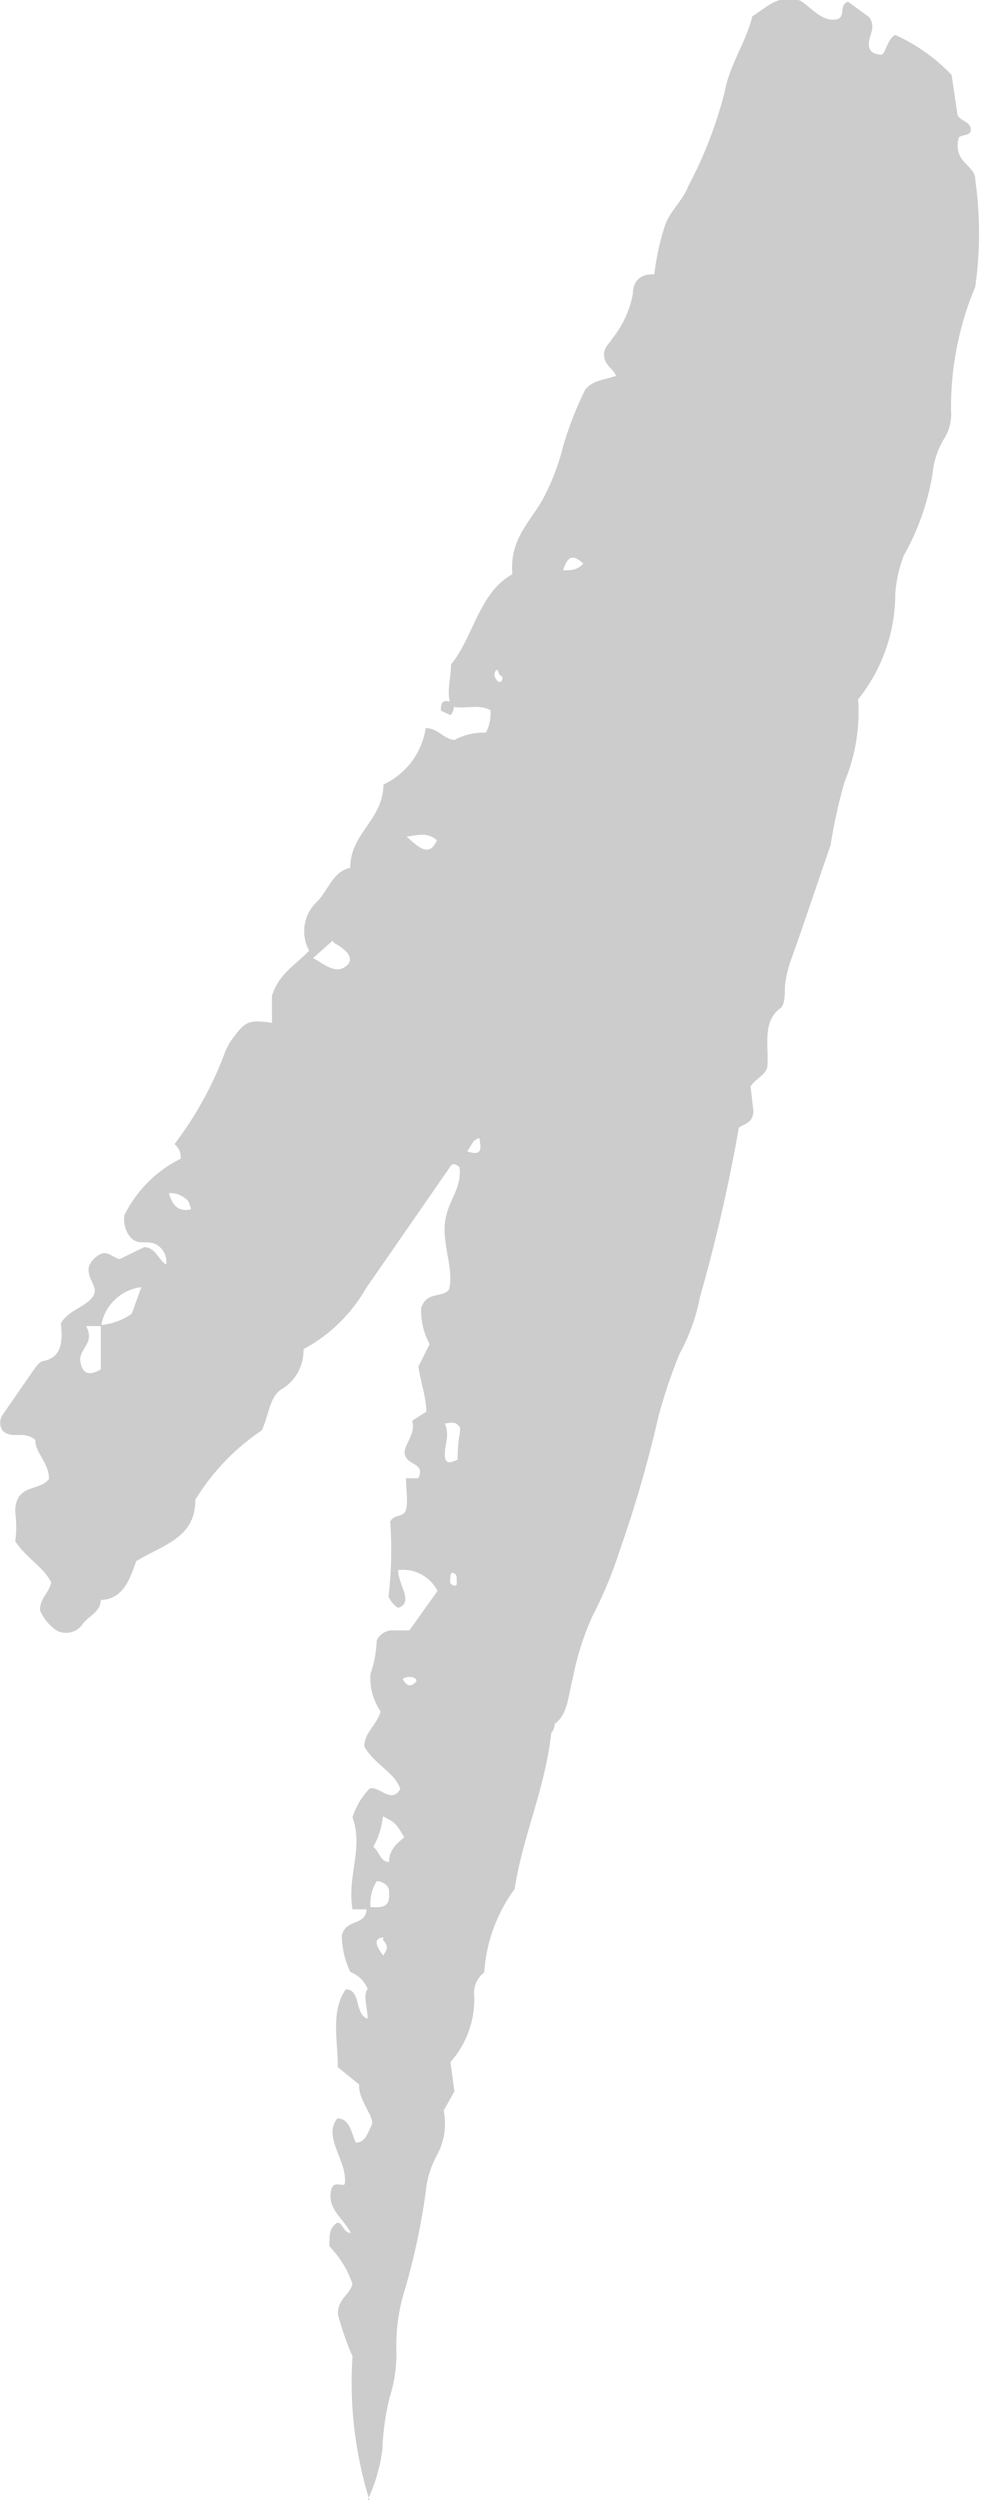 <svg xmlns="http://www.w3.org/2000/svg" viewBox="0 0 17.44 44.36"><defs><style>.cls-1{fill:#ccc;}</style></defs><g id="レイヤー_2" data-name="レイヤー 2"><g id="テキスト"><path class="cls-1" d="M6.56,44.36a7.09,7.09,0,0,1-.3-2.55A5,5,0,0,1,6,41.06c0-.27.21-.34.26-.53a1.74,1.74,0,0,0-.41-.67c0-.2,0-.31.11-.4s.13.17.27.16c-.13-.25-.38-.4-.36-.68s.17-.14.25-.18c.07-.4-.4-.83-.13-1.17.23,0,.25.27.33.43.17,0,.21-.18.28-.31s-.25-.46-.22-.72L6,36.68c0-.46-.13-1,.14-1.38.28,0,.15.45.39.52,0-.18-.09-.42,0-.53a.55.55,0,0,0-.31-.3,1.56,1.56,0,0,1-.15-.65c.08-.3.42-.16.44-.46H6.26c-.1-.59.2-1.09,0-1.63a1.3,1.3,0,0,1,.3-.51c.17-.07.39.29.55,0-.12-.31-.46-.43-.64-.75,0-.25.21-.36.29-.62a1.06,1.06,0,0,1-.18-.67,2,2,0,0,0,.11-.59A.31.31,0,0,1,7,28.93h.27l.5-.7a.69.69,0,0,0-.7-.37c0,.26.29.58,0,.67a.44.44,0,0,1-.17-.2A7.08,7.08,0,0,0,6.93,27c.07-.14.24-.07.28-.21s0-.38,0-.56h.22c.12-.26-.15-.22-.23-.39s.2-.37.12-.63l.25-.16c0-.26-.1-.53-.14-.8l.2-.4a1.24,1.24,0,0,1-.15-.64c.1-.3.34-.17.49-.32.1-.34-.11-.78-.07-1.18s.31-.61.26-1c-.09-.08-.14-.06-.17,0L6.5,22.86a2.8,2.8,0,0,1-1.11,1.08.8.8,0,0,1-.37.7c-.23.12-.24.46-.37.74a4,4,0,0,0-1.18,1.23c0,.67-.54.79-1.05,1.09-.1.27-.21.68-.63.69,0,.2-.2.28-.31.41a.36.36,0,0,1-.46.14.79.79,0,0,1-.31-.37c0-.21.15-.29.2-.49-.14-.28-.43-.42-.64-.73a1.88,1.88,0,0,0,0-.52c0-.52.45-.36.6-.59,0-.29-.26-.48-.24-.69-.23-.18-.4,0-.58-.16a.25.25,0,0,1,0-.29l.54-.78c.05-.07.11-.16.18-.17.32-.06.35-.34.31-.67.15-.24.42-.28.56-.46s-.11-.31-.06-.55a.42.42,0,0,1,.21-.22c.13-.06.25.09.34.09l.43-.21c.2,0,.26.23.39.31a.35.35,0,0,0-.12-.32c-.18-.15-.34,0-.5-.15a.5.5,0,0,1-.12-.41,2.21,2.21,0,0,1,1-1c0-.08,0-.15-.11-.26A6.32,6.32,0,0,0,4,18.66a1.07,1.07,0,0,1,.16-.27c.2-.27.28-.3.67-.24l0-.48c.12-.39.42-.55.66-.8A.72.72,0,0,1,5.63,16c.2-.2.28-.54.59-.6,0-.62.58-.84.59-1.48a1.32,1.32,0,0,0,.75-1c.22,0,.31.19.51.21A1.1,1.1,0,0,1,8.63,13a.74.74,0,0,0,.08-.4c-.24-.12-.47,0-.7-.07-.09-.26,0-.48,0-.74.4-.49.5-1.28,1.09-1.6-.06-.65.35-.95.57-1.39A3.91,3.91,0,0,0,10,7.92a6.34,6.34,0,0,1,.39-1c.12-.17.35-.18.55-.25-.05-.13-.19-.18-.21-.34s.09-.23.15-.33a1.79,1.79,0,0,0,.36-.79c0-.23.15-.36.38-.34A4.46,4.46,0,0,1,11.81,4c.09-.26.31-.43.41-.69a7.52,7.52,0,0,0,.65-1.68c.09-.49.38-.88.49-1.34.26-.16.46-.4.85-.28.17.1.36.35.6.34s.07-.26.25-.32l.37.27c.14.18,0,.32,0,.48s.12.18.21.19.11-.28.26-.35a3.2,3.2,0,0,1,1,.71L17,2c0,.14.22.14.24.28s-.16.1-.21.16a.43.43,0,0,0,.09.43c.09.1.21.19.2.32a6.72,6.72,0,0,1,0,1.9,5.53,5.53,0,0,0-.43,2.2.8.8,0,0,1-.12.49,1.47,1.47,0,0,0-.21.64,4.4,4.4,0,0,1-.51,1.44,2.44,2.44,0,0,0-.15.66,3,3,0,0,1-.66,1.89A3.21,3.21,0,0,1,15,13.87,9.6,9.6,0,0,0,14.75,15c-.23.66-.45,1.33-.69,2a2,2,0,0,0-.12.5c0,.14,0,.33-.08.39-.32.23-.21.65-.23,1,0,.18-.2.23-.3.39l.05.43c0,.25-.23.24-.26.31a29.5,29.5,0,0,1-.69,3,3.41,3.41,0,0,1-.36,1,9.3,9.3,0,0,0-.37,1.09A21.9,21.9,0,0,1,11,27.53a7.33,7.33,0,0,1-.48,1.15,5,5,0,0,0-.35,1.11c-.08.29-.08.63-.32.8,0,0,0,.1-.06.16-.11,1-.51,1.84-.65,2.77A2.8,2.8,0,0,0,8.6,35a.45.45,0,0,0-.18.37A1.68,1.68,0,0,1,8,36.59l.07.52-.19.34a1.17,1.17,0,0,1-.13.81,1.7,1.7,0,0,0-.19.64,12.06,12.06,0,0,1-.37,1.73,3.29,3.29,0,0,0-.15,1.1,2.55,2.55,0,0,1-.12.81,4.63,4.63,0,0,0-.13.93,3,3,0,0,1-.26.89ZM1.79,23.53l-.26,0c.17.32-.15.4-.1.65s.22.2.36.12Zm.55-.22.17-.47a.82.82,0,0,0-.71.67A1.1,1.1,0,0,0,2.34,23.31Zm1-2A.44.44,0,0,0,3,21.17c.06.22.16.3.3.3S3.38,21.44,3.36,21.35Zm2.57-4.62L5.56,17c.23.13.41.29.59.14S6.1,16.82,5.93,16.73Zm1,16.87c0-.1-.11-.18-.22-.18a.75.75,0,0,0-.11.46C6.73,33.84,6.93,33.88,6.91,33.6Zm0-.52c0-.22.14-.33.27-.44-.16-.26-.16-.26-.38-.37a1.36,1.36,0,0,1-.17.54c.12.1.12.26.28.27Zm-.1,1.34c-.13,0-.19.09,0,.32C6.83,34.63,6.94,34.57,6.8,34.42Zm.33-4.61c.09.18.17.15.24.08S7.25,29.7,7.13,29.81Zm0-15c.28.25.47.47.62.14C7.56,14.74,7.4,14.84,7.14,14.85Zm.69-2.16c0-.19.06-.18.17-.16s.05.2,0,.24h0Zm.34,12.72c-.08-.11-.13-.09-.27-.07.09.2,0,.36,0,.55s.11.14.23.09A2.17,2.17,0,0,1,8.17,25.41Zm-.06,2.66s0-.06-.06-.08S8,28,8,28a.19.19,0,0,0,0,.1C8.09,28.17,8.12,28.13,8.11,28.07ZM8,12.53Zm.52,7.72c0-.06,0-.08-.11,0l-.11.18C8.47,20.49,8.57,20.47,8.52,20.25ZM8.92,12s-.05,0-.07-.08-.07,0-.07.06a.24.24,0,0,0,.05.1C8.89,12.13,8.93,12.09,8.92,12ZM10,10.12c.14,0,.25,0,.36-.12-.2-.18-.28-.12-.36.12Z"/></g></g></svg>